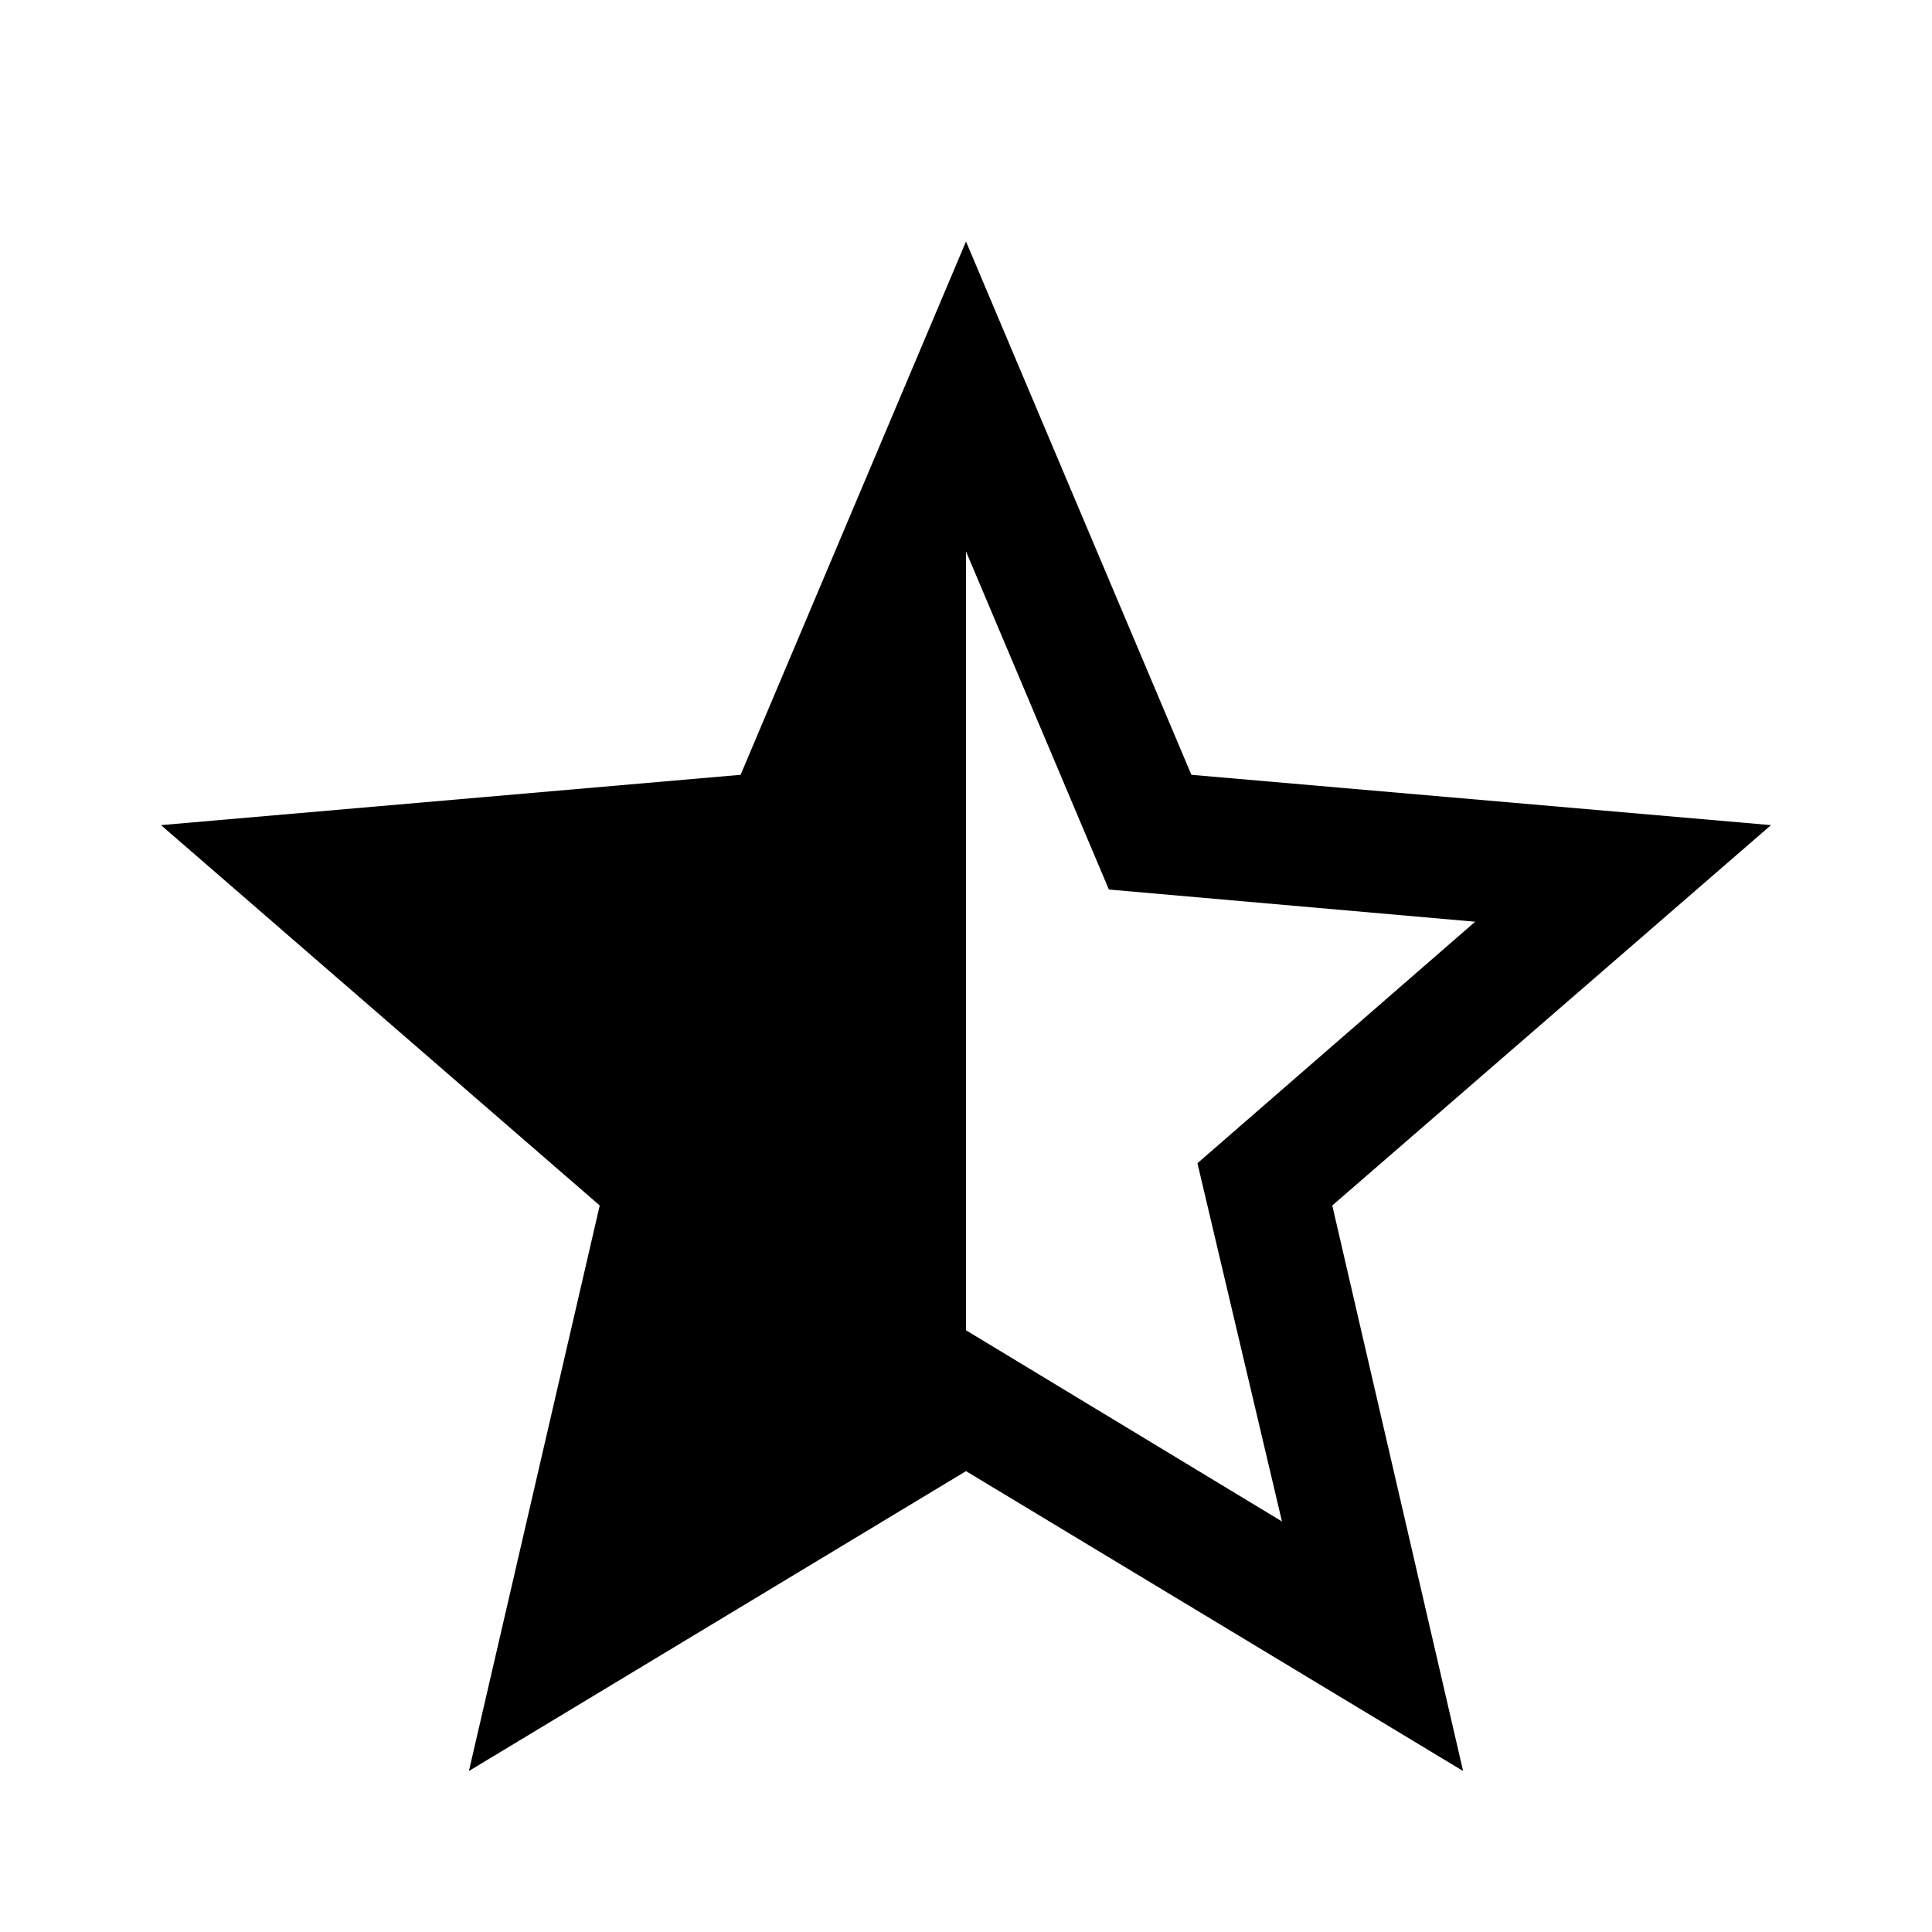 <?xml version="1.0" encoding="UTF-8" standalone="yes"?>
<svg xmlns="http://www.w3.org/2000/svg" height="48" viewBox="0 -960 960 960" width="48">
  <path d="m480-299 157 95-42-178 138-120-182-16-71-168v387ZM233-80l65-281L80-550l288-25 112-265 112 265 288 25-218 189 65 281-247-149L233-80Z"/>
</svg>